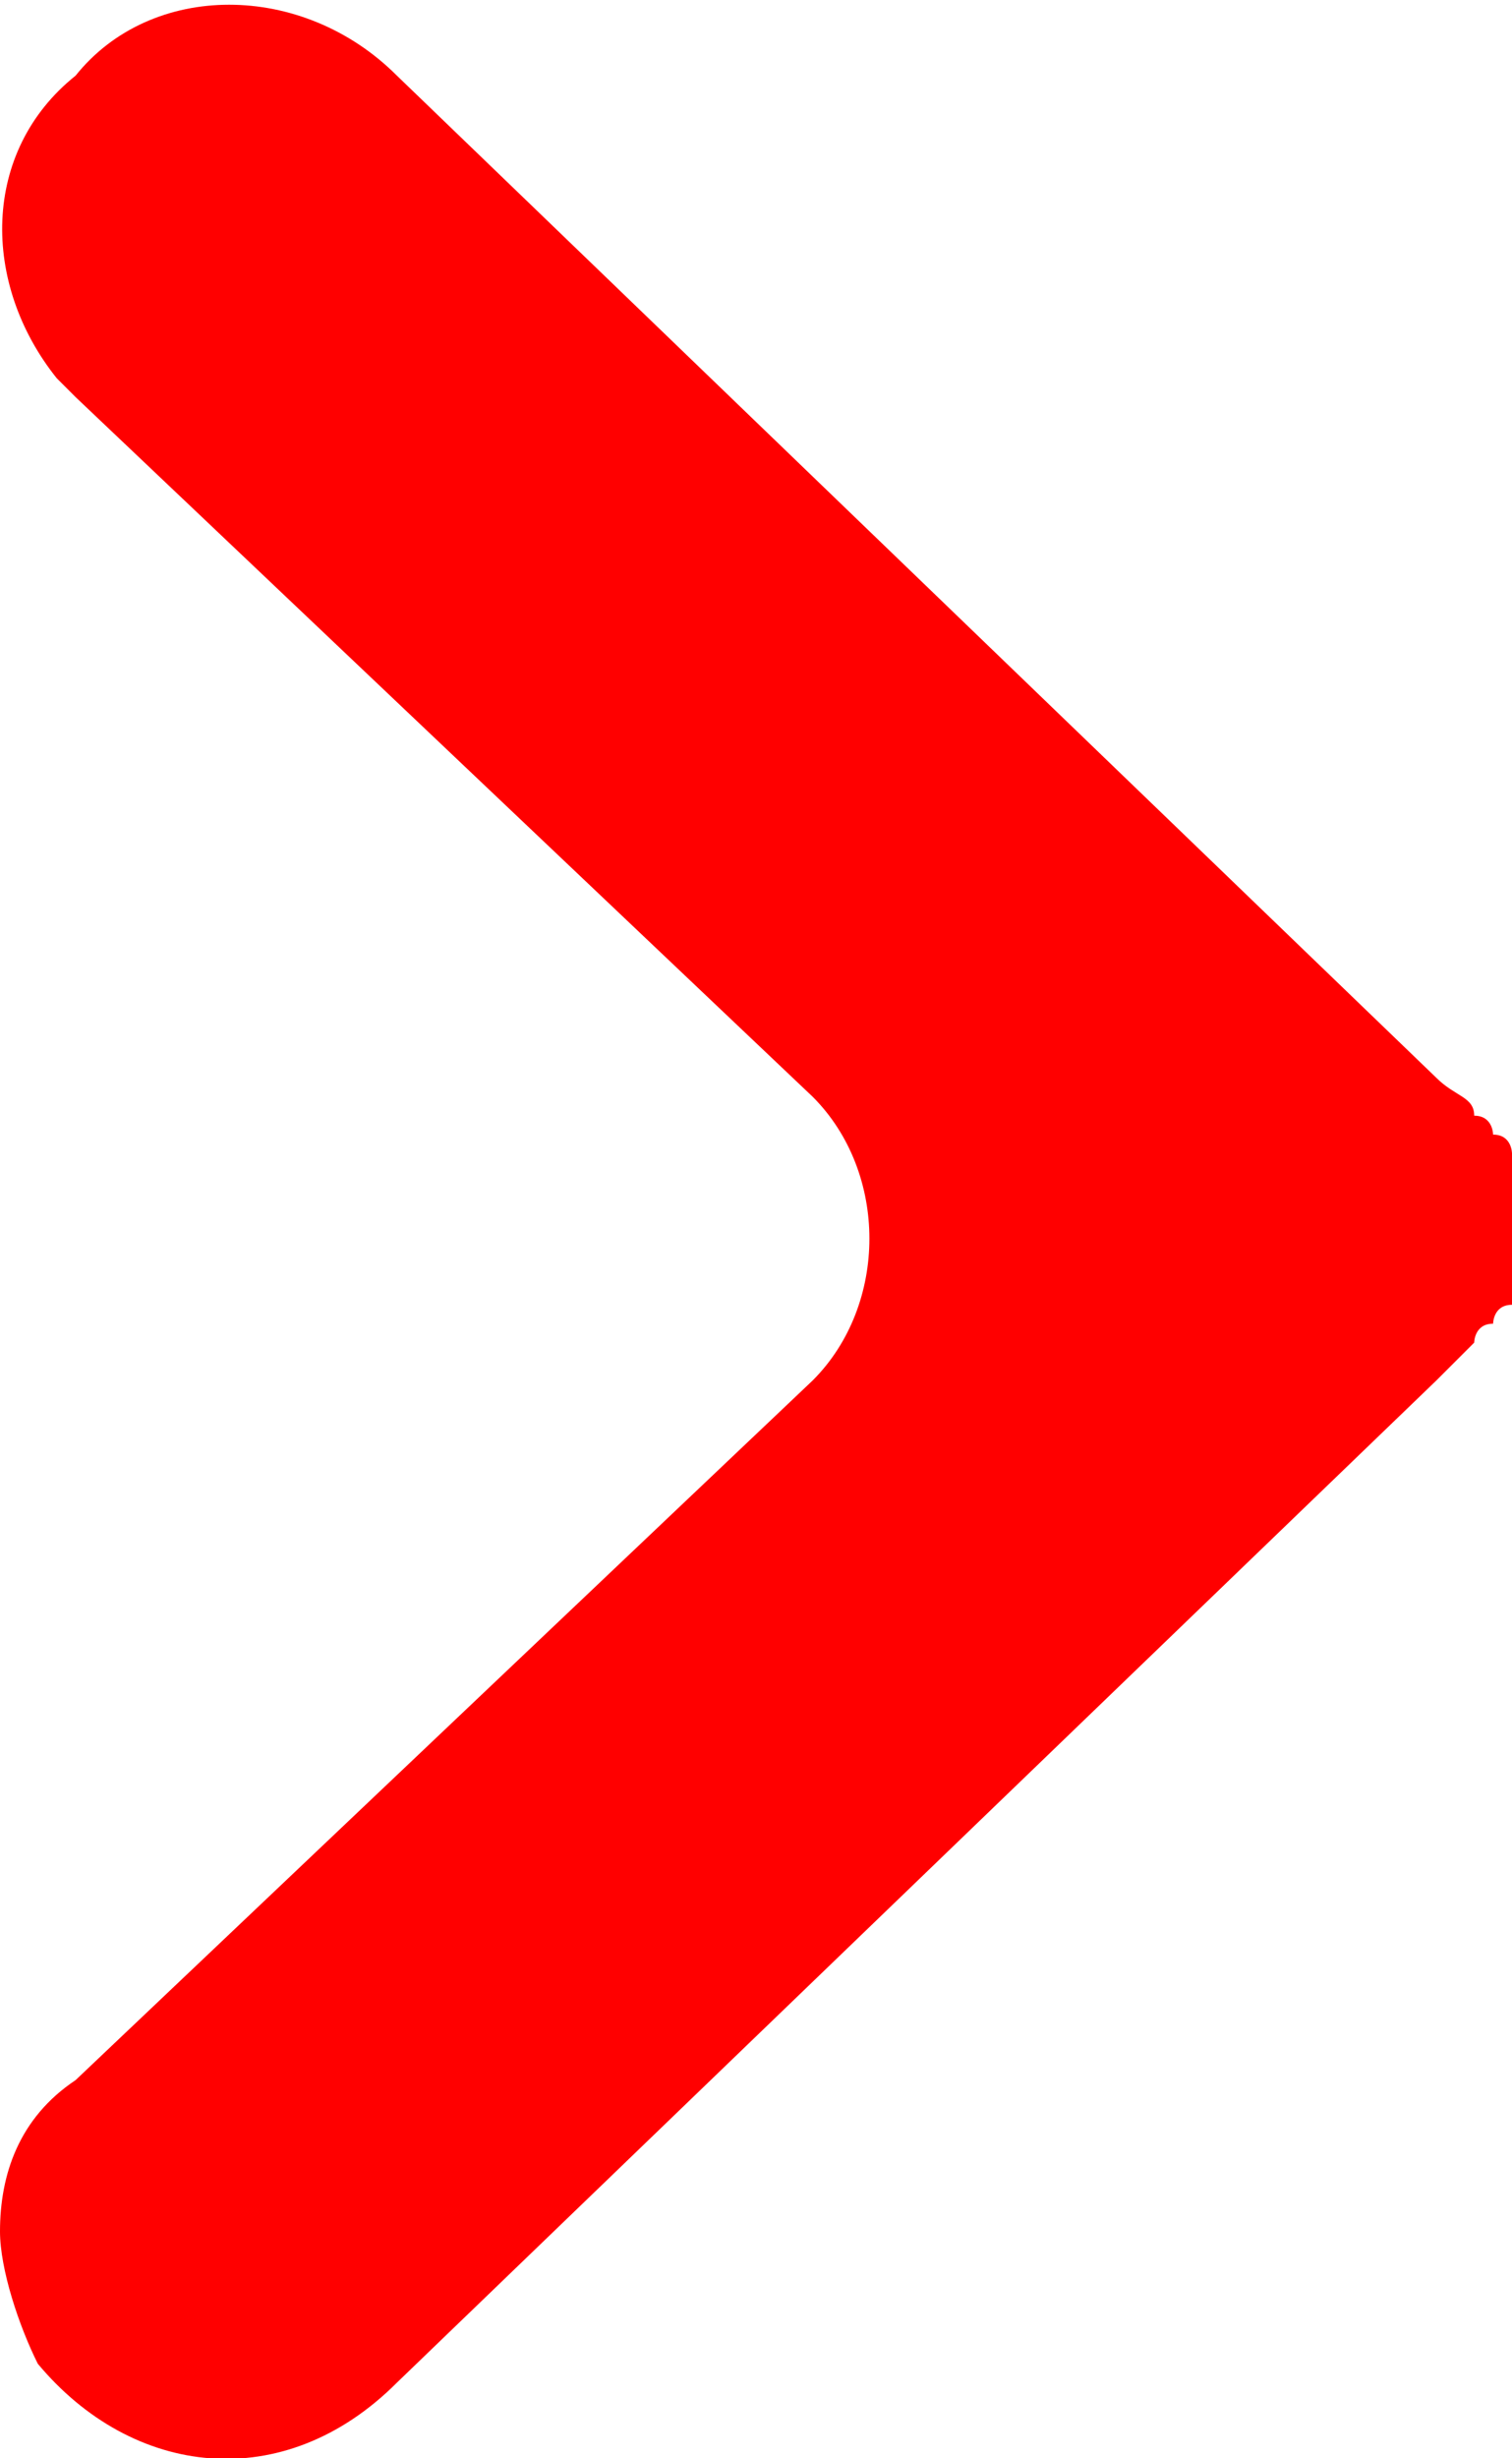 <svg xmlns="http://www.w3.org/2000/svg" viewBox="0 0 8 13"><path d="M2.1 12.6l5.5-5.3.2-.2s0-.1.1-.1c0 0 0-.1.1-.1v-.8S8 6 7.9 6c0 0 0-.1-.1-.1 0-.1-.1-.1-.2-.2L2.1.4C1.6-.1.8-.1.4.4-.1.8-.1 1.5.3 2l.1.1 3.9 3.7c.4.4.4 1.1 0 1.5L.4 11c-.3.2-.4.5-.4.8 0 .2.1.5.2.7.5.6 1.3.7 1.9.1 0 .1 0 .1 0 0z" fill="red"/></svg>